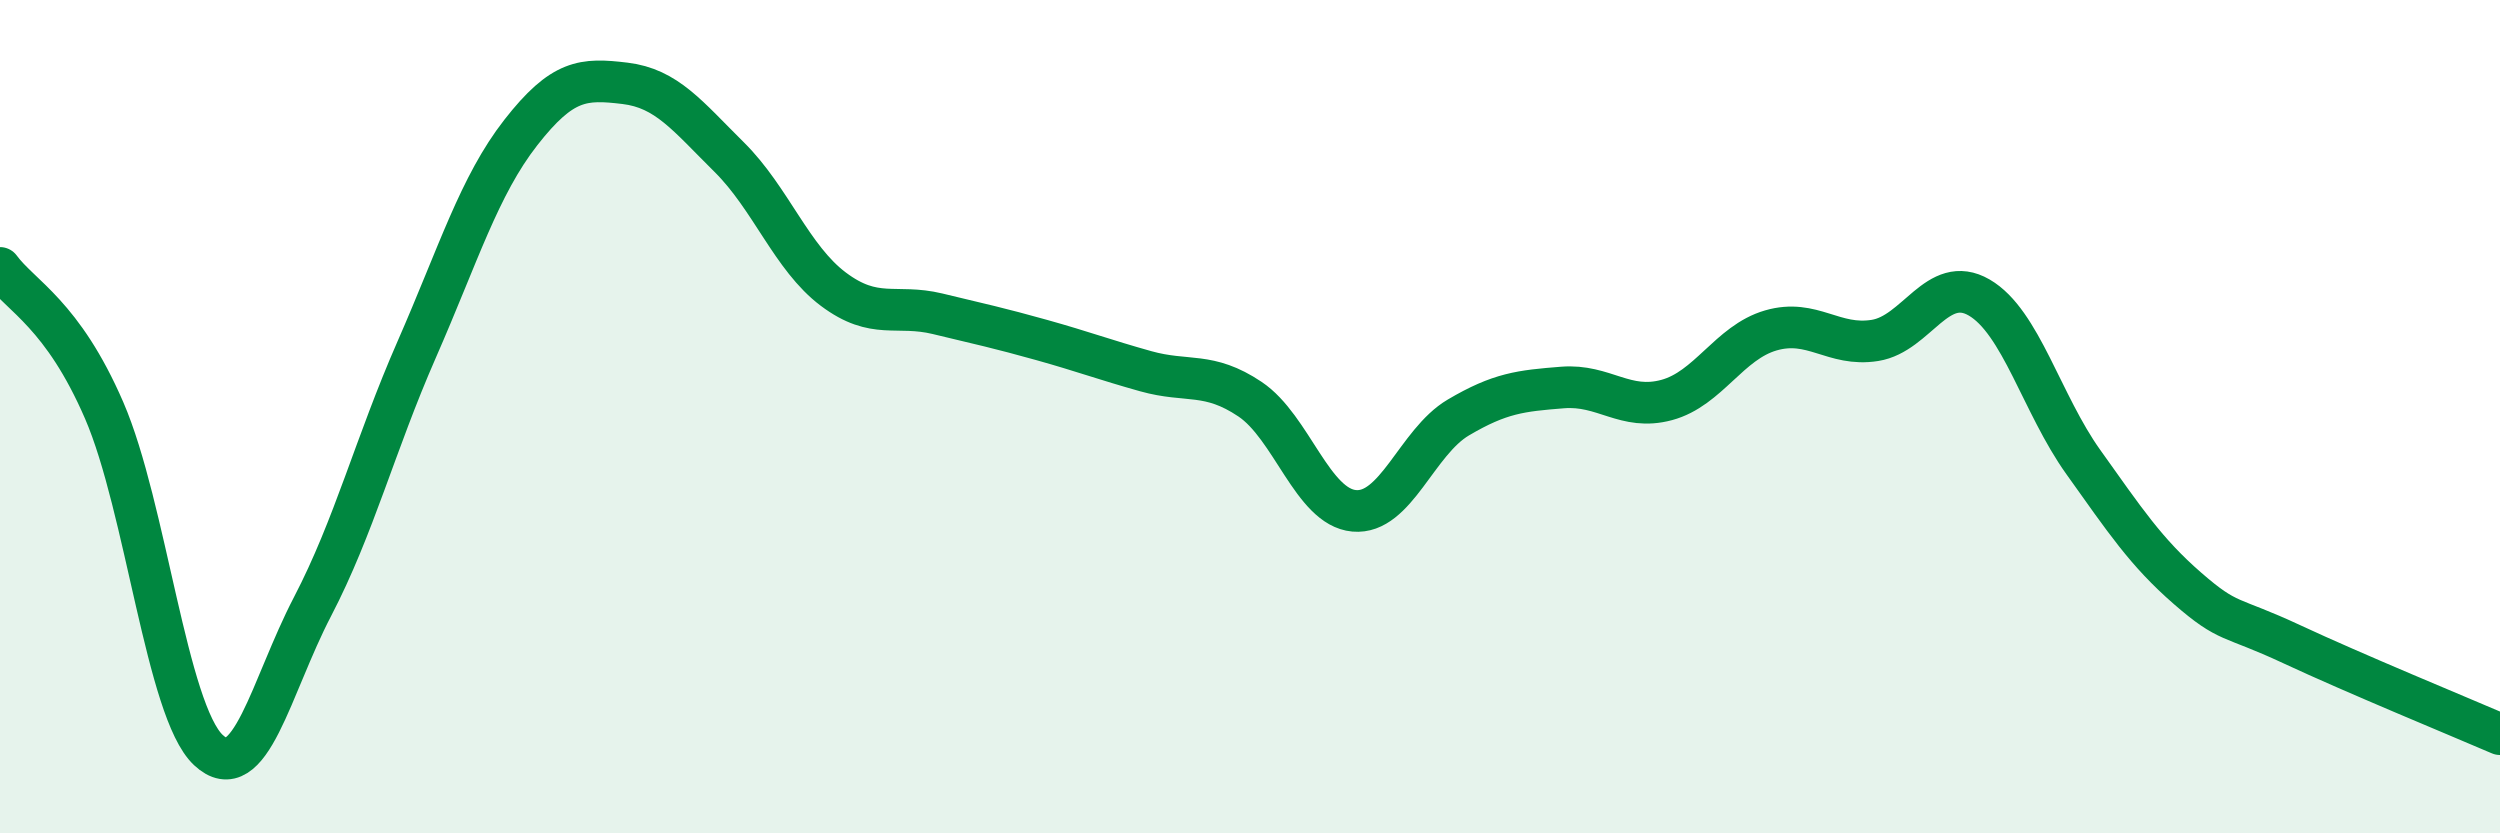 
    <svg width="60" height="20" viewBox="0 0 60 20" xmlns="http://www.w3.org/2000/svg">
      <path
        d="M 0,6.43 C 0.5,7.11 1.5,7.54 2.5,9.85 C 3.5,12.16 4,17.06 5,18 C 6,18.94 6.5,16.48 7.5,14.56 C 8.5,12.64 9,10.67 10,8.39 C 11,6.11 11.5,4.46 12.5,3.18 C 13.5,1.9 14,1.88 15,2 C 16,2.12 16.5,2.78 17.5,3.77 C 18.5,4.76 19,6.19 20,6.94 C 21,7.69 21.5,7.29 22.5,7.53 C 23.5,7.77 24,7.88 25,8.16 C 26,8.44 26.5,8.63 27.5,8.91 C 28.5,9.19 29,8.91 30,9.58 C 31,10.25 31.5,12.17 32.5,12.26 C 33.5,12.35 34,10.61 35,10.02 C 36,9.43 36.5,9.38 37.5,9.3 C 38.5,9.22 39,9.87 40,9.6 C 41,9.33 41.5,8.22 42.5,7.93 C 43.5,7.64 44,8.33 45,8.17 C 46,8.01 46.5,6.56 47.5,7.14 C 48.5,7.72 49,9.69 50,11.09 C 51,12.49 51.5,13.25 52.5,14.12 C 53.5,14.99 53.5,14.76 55,15.46 C 56.5,16.16 59,17.19 60,17.62L60 20L0 20Z"
        fill="#008740"
        opacity="0.1"
        stroke-linecap="round"
        stroke-linejoin="round"
      />
      <path
        d="M 0,6.43 C 0.5,7.11 1.5,7.54 2.5,9.85 C 3.5,12.16 4,17.06 5,18 C 6,18.94 6.5,16.48 7.5,14.56 C 8.5,12.64 9,10.67 10,8.39 C 11,6.11 11.5,4.46 12.5,3.18 C 13.5,1.9 14,1.88 15,2 C 16,2.12 16.5,2.78 17.5,3.77 C 18.5,4.76 19,6.19 20,6.94 C 21,7.69 21.5,7.29 22.5,7.53 C 23.5,7.77 24,7.88 25,8.16 C 26,8.44 26.5,8.63 27.5,8.91 C 28.5,9.19 29,8.91 30,9.58 C 31,10.25 31.5,12.17 32.5,12.26 C 33.5,12.35 34,10.61 35,10.02 C 36,9.43 36.5,9.38 37.5,9.3 C 38.5,9.22 39,9.87 40,9.6 C 41,9.33 41.5,8.22 42.5,7.93 C 43.5,7.64 44,8.33 45,8.17 C 46,8.01 46.5,6.56 47.5,7.14 C 48.5,7.72 49,9.69 50,11.09 C 51,12.49 51.5,13.25 52.5,14.12 C 53.5,14.99 53.5,14.76 55,15.46 C 56.5,16.16 59,17.19 60,17.62"
        stroke="#008740"
        stroke-width="1"
        fill="none"
        stroke-linecap="round"
        stroke-linejoin="round"
      />
    </svg>
  